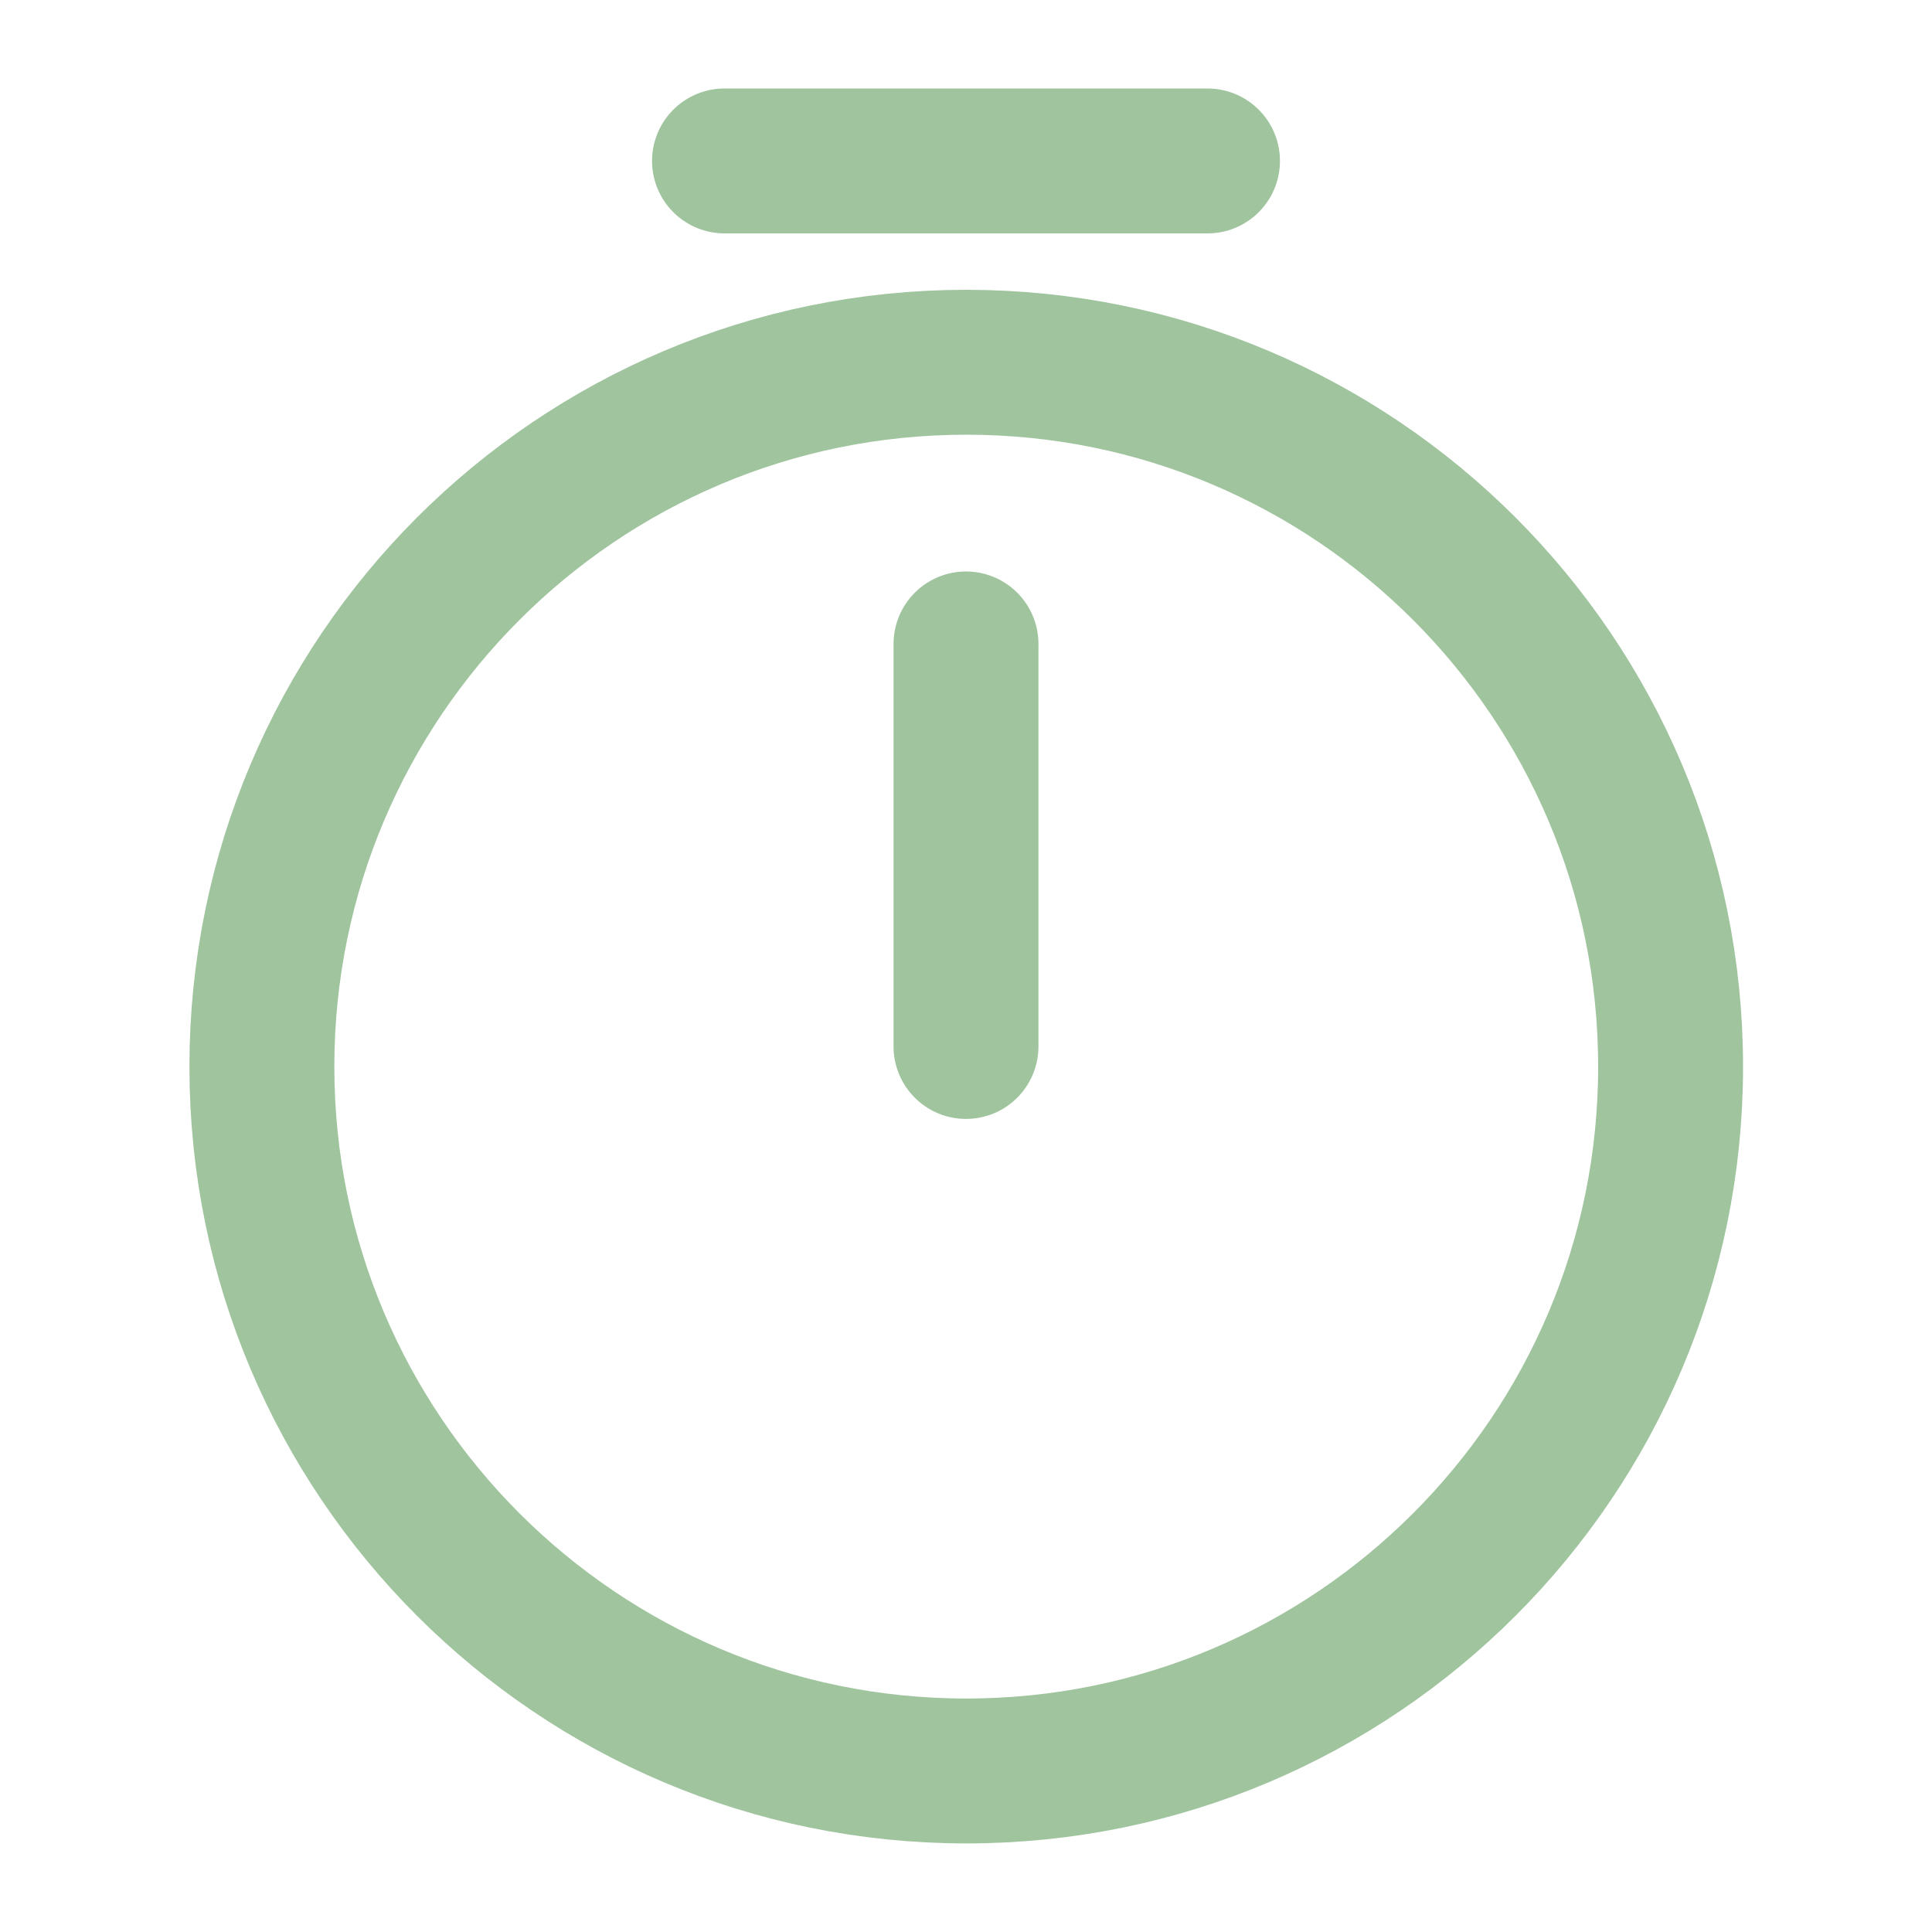 <svg width="20" height="20" viewBox="0 0 20 20" fill="none" xmlns="http://www.w3.org/2000/svg">
<path d="M17.294 11.042C17.294 15.067 14.028 18.333 10.003 18.333C5.978 18.333 2.711 15.067 2.711 11.042C2.711 7.017 5.978 3.75 10.003 3.75C14.028 3.75 17.294 7.017 17.294 11.042Z" stroke="#9fc49e" stroke-width="1.5" stroke-linecap="round" stroke-linejoin="round"/>
<path d="M10 6.666V10.833" stroke="#9fc49e" stroke-width="1.5" stroke-linecap="round" stroke-linejoin="round"/>
<path d="M7.5 1.666H12.5" stroke="#9fc49e" stroke-width="1.5" stroke-miterlimit="10" stroke-linecap="round" stroke-linejoin="round"/>
</svg>
